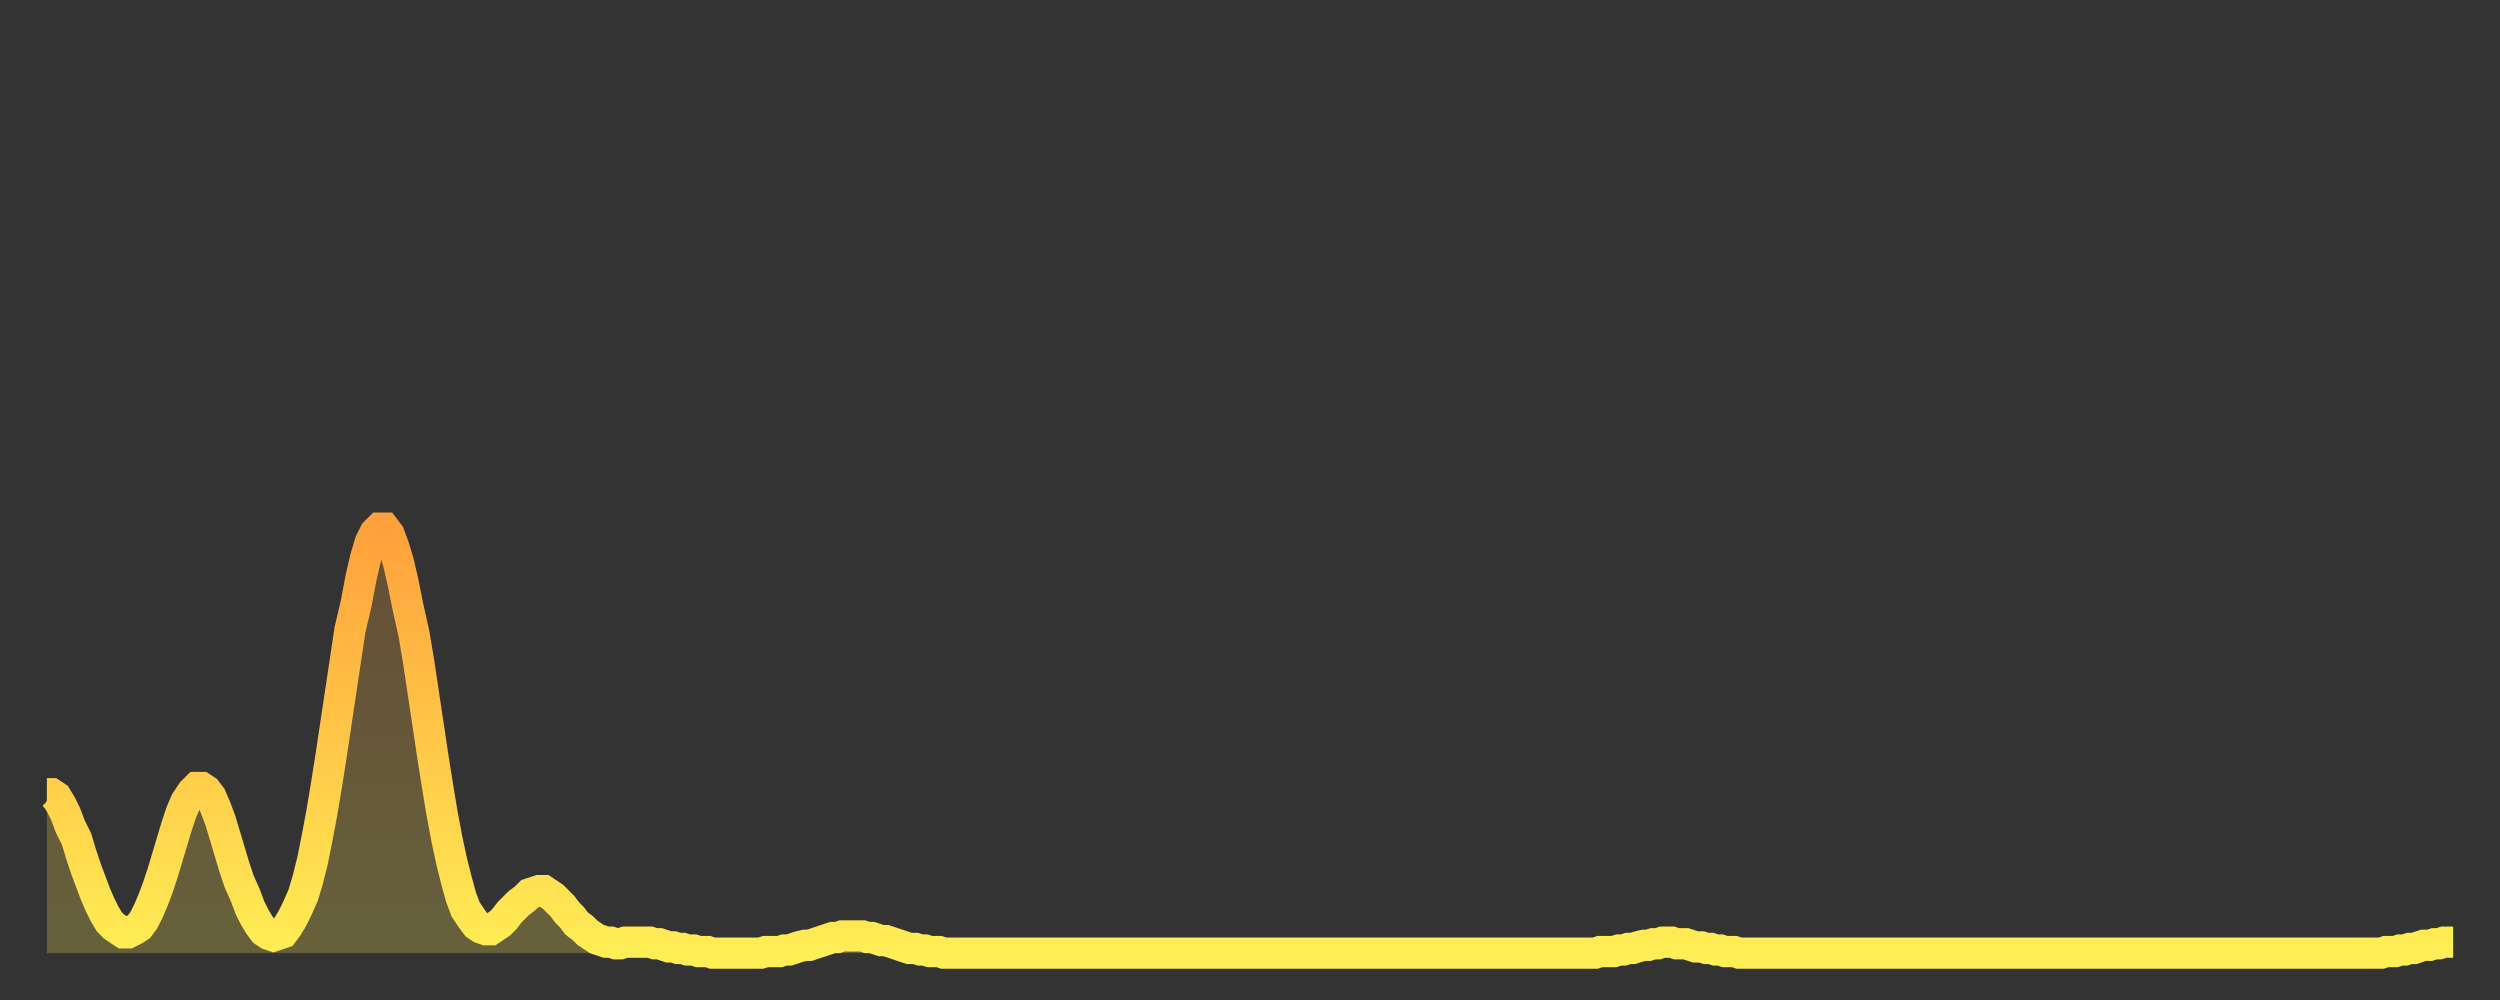 <?xml version="1.0" encoding="utf-8" ?>
<svg baseProfile="full" height="64" version="1.1" width="160" xmlns="http://www.w3.org/2000/svg" xmlns:ev="http://www.w3.org/2001/xml-events" xmlns:xlink="http://www.w3.org/1999/xlink"><rect width="100%" height="100%" fill="#333333" stroke="none"/><defs><linearGradient id="id376340" x1="0" x2="0" y1="0" y2="1"><stop offset="0%" stop-color="#ffa13b" /><stop offset="50%" stop-color="#ffc748" /><stop offset="100%" stop-color="#ffee55" /></linearGradient></defs><g transform="translate(3,3)"><g><path d="M 0.0 47.8 0.3 47.8 0.6 48.0 0.9 48.5 1.2 49.1 1.5 49.9 1.9 50.7 2.2 51.7 2.5 52.6 2.8 53.4 3.1 54.2 3.4 54.9 3.7 55.5 4.0 56.0 4.3 56.3 4.6 56.5 4.9 56.7 5.2 56.7 5.6 56.5 5.9 56.3 6.2 55.9 6.5 55.3 6.8 54.6 7.1 53.8 7.4 52.9 7.7 51.9 8.0 50.9 8.3 49.9 8.6 49.0 8.9 48.3 9.3 47.7 9.6 47.4 9.9 47.4 10.2 47.6 10.5 48.0 10.8 48.7 11.1 49.5 11.4 50.5 11.7 51.5 12.0 52.5 12.3 53.4 12.7 54.3 13.0 55.1 13.3 55.7 13.6 56.2 13.9 56.6 14.2 56.8 14.5 56.9 14.8 56.8 15.1 56.7 15.4 56.3 15.7 55.8 16.0 55.2 16.4 54.3 16.7 53.3 17.0 52.1 17.3 50.6 17.6 49.0 17.9 47.2 18.2 45.3 18.5 43.3 18.8 41.3 19.1 39.3 19.4 37.3 19.8 35.6 20.1 34.0 20.4 32.7 20.7 31.7 21.0 31.1 21.3 30.8 21.6 30.8 21.9 31.2 22.2 32.0 22.5 33.0 22.8 34.3 23.1 35.8 23.5 37.6 23.8 39.4 24.1 41.4 24.4 43.4 24.7 45.4 25.0 47.3 25.3 49.1 25.6 50.7 25.9 52.1 26.2 53.3 26.5 54.4 26.8 55.2 27.2 55.8 27.5 56.2 27.8 56.4 28.1 56.5 28.4 56.5 28.7 56.3 29.0 56.1 29.3 55.8 29.6 55.4 29.9 55.1 30.2 54.8 30.6 54.5 30.9 54.2 31.2 54.1 31.5 54.0 31.8 54.0 32.1 54.2 32.4 54.4 32.7 54.7 33.0 55.0 33.3 55.4 33.6 55.7 33.9 56.1 34.3 56.4 34.6 56.7 34.9 56.9 35.2 57.1 35.5 57.2 35.8 57.3 36.1 57.3 36.4 57.4 36.7 57.4 37.0 57.3 37.3 57.3 37.7 57.3 38.0 57.3 38.3 57.3 38.6 57.3 38.9 57.4 39.2 57.4 39.5 57.5 39.8 57.6 40.1 57.6 40.4 57.7 40.7 57.7 41.0 57.8 41.4 57.8 41.7 57.9 42.0 57.9 42.3 57.9 42.6 58.0 42.9 58.0 43.2 58.0 43.5 58.0 43.8 58.0 44.1 58.0 44.4 58.0 44.7 58.0 45.1 58.0 45.4 58.0 45.7 58.0 46.0 57.9 46.3 57.9 46.6 57.9 46.9 57.9 47.2 57.8 47.5 57.8 47.8 57.7 48.1 57.6 48.5 57.5 48.8 57.5 49.1 57.4 49.4 57.3 49.7 57.2 50.0 57.1 50.3 57.0 50.6 57.0 50.9 56.9 51.2 56.9 51.5 56.9 51.8 56.9 52.2 56.9 52.5 57.0 52.8 57.0 53.1 57.1 53.4 57.2 53.7 57.2 54.0 57.3 54.3 57.4 54.6 57.5 54.9 57.6 55.2 57.7 55.6 57.7 55.9 57.8 56.2 57.8 56.5 57.9 56.8 57.9 57.1 57.9 57.4 58.0 57.7 58.0 58.0 58.0 58.3 58.0 58.6 58.0 58.9 58.0 59.3 58.0 59.6 58.0 59.9 58.0 60.2 58.0 60.5 58.0 60.8 58.0 61.1 58.0 61.4 58.0 61.7 58.0 62.0 58.0 62.3 58.0 62.6 58.0 63.0 58.0 63.3 58.0 63.6 58.0 63.9 58.0 64.2 58.0 64.5 58.0 64.8 58.0 65.1 58.0 65.4 58.0 65.7 58.0 66.0 58.0 66.4 58.0 66.7 58.0 67.0 58.0 67.3 58.0 67.6 58.0 67.9 58.0 68.2 58.0 68.5 58.0 68.8 58.0 69.1 58.0 69.4 58.0 69.7 58.0 70.1 58.0 70.4 58.0 70.7 58.0 71.0 58.0 71.3 58.0 71.6 58.0 71.9 58.0 72.2 58.0 72.5 58.0 72.8 58.0 73.1 58.0 73.5 58.0 73.8 58.0 74.1 58.0 74.4 58.0 74.7 58.0 75.0 58.0 75.3 58.0 75.6 58.0 75.9 58.0 76.2 58.0 76.5 58.0 76.8 58.0 77.2 58.0 77.5 58.0 77.8 58.0 78.1 58.0 78.4 58.0 78.7 58.0 79.0 58.0 79.3 58.0 79.6 58.0 79.9 58.0 80.2 58.0 80.5 58.0 80.9 58.0 81.2 58.0 81.5 58.0 81.8 58.0 82.1 58.0 82.4 58.0 82.7 58.0 83.0 58.0 83.3 58.0 83.6 58.0 83.9 58.0 84.3 58.0 84.6 58.0 84.9 58.0 85.2 58.0 85.5 58.0 85.8 58.0 86.1 58.0 86.4 58.0 86.7 58.0 87.0 58.0 87.3 58.0 87.6 58.0 88.0 58.0 88.3 58.0 88.6 58.0 88.9 58.0 89.2 58.0 89.5 58.0 89.8 58.0 90.1 58.0 90.4 58.0 90.7 58.0 91.0 58.0 91.4 58.0 91.7 58.0 92.0 58.0 92.3 58.0 92.6 58.0 92.9 58.0 93.2 58.0 93.5 58.0 93.8 58.0 94.1 58.0 94.4 58.0 94.7 58.0 95.1 58.0 95.4 58.0 95.7 58.0 96.0 58.0 96.3 58.0 96.6 58.0 96.9 58.0 97.2 58.0 97.5 58.0 97.8 58.0 98.1 58.0 98.4 58.0 98.8 58.0 99.1 58.0 99.4 57.9 99.7 57.9 100.0 57.9 100.3 57.9 100.6 57.8 100.9 57.8 101.2 57.7 101.5 57.7 101.8 57.6 102.2 57.5 102.5 57.5 102.8 57.4 103.1 57.4 103.4 57.3 103.7 57.3 104.0 57.3 104.3 57.4 104.6 57.4 104.9 57.4 105.2 57.5 105.5 57.6 105.9 57.6 106.2 57.7 106.5 57.7 106.8 57.8 107.1 57.8 107.4 57.9 107.7 57.9 108.0 57.9 108.3 58.0 108.6 58.0 108.9 58.0 109.3 58.0 109.6 58.0 109.9 58.0 110.2 58.0 110.5 58.0 110.8 58.0 111.1 58.0 111.4 58.0 111.7 58.0 112.0 58.0 112.3 58.0 112.6 58.0 113.0 58.0 113.3 58.0 113.6 58.0 113.9 58.0 114.2 58.0 114.5 58.0 114.8 58.0 115.1 58.0 115.4 58.0 115.7 58.0 116.0 58.0 116.3 58.0 116.7 58.0 117.0 58.0 117.3 58.0 117.6 58.0 117.9 58.0 118.2 58.0 118.5 58.0 118.8 58.0 119.1 58.0 119.4 58.0 119.7 58.0 120.1 58.0 120.4 58.0 120.7 58.0 121.0 58.0 121.3 58.0 121.6 58.0 121.9 58.0 122.2 58.0 122.5 58.0 122.8 58.0 123.1 58.0 123.4 58.0 123.8 58.0 124.1 58.0 124.4 58.0 124.7 58.0 125.0 58.0 125.3 58.0 125.6 58.0 125.9 58.0 126.2 58.0 126.5 58.0 126.8 58.0 127.2 58.0 127.5 58.0 127.8 58.0 128.1 58.0 128.4 58.0 128.7 58.0 129.0 58.0 129.3 58.0 129.6 58.0 129.9 58.0 130.2 58.0 130.5 58.0 130.9 58.0 131.2 58.0 131.5 58.0 131.8 58.0 132.1 58.0 132.4 58.0 132.7 58.0 133.0 58.0 133.3 58.0 133.6 58.0 133.9 58.0 134.2 58.0 134.6 58.0 134.9 58.0 135.2 58.0 135.5 58.0 135.8 58.0 136.1 58.0 136.4 58.0 136.7 58.0 137.0 58.0 137.3 58.0 137.6 58.0 138.0 58.0 138.3 58.0 138.6 58.0 138.9 58.0 139.2 58.0 139.5 58.0 139.8 58.0 140.1 58.0 140.4 58.0 140.7 58.0 141.0 58.0 141.3 58.0 141.7 58.0 142.0 58.0 142.3 58.0 142.6 58.0 142.9 58.0 143.2 58.0 143.5 58.0 143.8 58.0 144.1 58.0 144.4 58.0 144.7 58.0 145.1 58.0 145.4 58.0 145.7 58.0 146.0 58.0 146.3 58.0 146.6 58.0 146.9 58.0 147.2 58.0 147.5 58.0 147.8 58.0 148.1 58.0 148.4 58.0 148.8 58.0 149.1 58.0 149.4 58.0 149.7 57.9 150.0 57.9 150.3 57.9 150.6 57.8 150.9 57.8 151.2 57.7 151.5 57.7 151.8 57.6 152.1 57.5 152.5 57.5 152.8 57.4 153.1 57.4 153.4 57.3 153.7 57.3 154.0 57.3" fill="none" id="graph-curve" opacity="1" stroke="url(#id376340)" stroke-width="2" /><path d="M 0 58 L 0.0 47.8 0.3 47.8 0.6 48.0 0.9 48.5 1.2 49.1 1.5 49.9 1.9 50.7 2.2 51.7 2.5 52.6 2.8 53.4 3.1 54.2 3.4 54.9 3.7 55.5 4.0 56.0 4.3 56.3 4.6 56.5 4.9 56.7 5.2 56.7 5.6 56.5 5.9 56.3 6.2 55.9 6.5 55.3 6.8 54.6 7.1 53.8 7.4 52.9 7.7 51.9 8.0 50.9 8.3 49.9 8.6 49.0 8.9 48.3 9.3 47.7 9.6 47.4 9.9 47.4 10.2 47.6 10.5 48.0 10.8 48.7 11.1 49.5 11.4 50.5 11.7 51.5 12.0 52.5 12.3 53.4 12.7 54.3 13.0 55.1 13.3 55.7 13.6 56.2 13.9 56.6 14.2 56.8 14.5 56.9 14.8 56.8 15.1 56.7 15.4 56.3 15.7 55.8 16.0 55.2 16.4 54.3 16.7 53.3 17.0 52.1 17.3 50.6 17.6 49.0 17.9 47.2 18.2 45.3 18.5 43.3 18.8 41.3 19.1 39.3 19.4 37.3 19.8 35.6 20.1 34.0 20.4 32.7 20.7 31.7 21.0 31.1 21.3 30.8 21.6 30.8 21.9 31.2 22.2 32.0 22.5 33.0 22.8 34.3 23.1 35.8 23.5 37.6 23.8 39.4 24.1 41.4 24.4 43.4 24.7 45.4 25.0 47.3 25.3 49.1 25.6 50.7 25.9 52.1 26.2 53.3 26.5 54.4 26.8 55.2 27.2 55.8 27.5 56.2 27.8 56.4 28.1 56.5 28.4 56.5 28.7 56.3 29.0 56.1 29.3 55.8 29.6 55.4 29.9 55.1 30.2 54.8 30.6 54.5 30.9 54.2 31.2 54.1 31.5 54.0 31.8 54.0 32.1 54.2 32.4 54.4 32.7 54.7 33.0 55.0 33.3 55.4 33.6 55.7 33.9 56.1 34.3 56.4 34.6 56.7 34.9 56.9 35.2 57.1 35.5 57.2 35.8 57.3 36.1 57.3 36.4 57.4 36.7 57.4 37.0 57.3 37.3 57.3 37.7 57.3 38.0 57.3 38.3 57.3 38.6 57.3 38.9 57.4 39.2 57.4 39.5 57.5 39.8 57.6 40.1 57.6 40.4 57.7 40.7 57.7 41.0 57.8 41.4 57.8 41.7 57.9 42.0 57.9 42.3 57.9 42.6 58.0 42.9 58.0 43.2 58.0 43.5 58.0 43.8 58.0 44.1 58.0 44.4 58.0 44.7 58.0 45.1 58.0 45.4 58.0 45.7 58.0 46.0 57.9 46.3 57.9 46.6 57.9 46.9 57.9 47.2 57.8 47.5 57.8 47.8 57.7 48.1 57.6 48.5 57.5 48.8 57.5 49.1 57.4 49.4 57.3 49.7 57.2 50.0 57.1 50.3 57.0 50.6 57.0 50.9 56.9 51.2 56.9 51.5 56.9 51.8 56.9 52.2 56.9 52.5 57.0 52.8 57.0 53.1 57.1 53.4 57.2 53.7 57.2 54.0 57.3 54.3 57.4 54.6 57.5 54.9 57.6 55.2 57.7 55.6 57.7 55.9 57.8 56.2 57.8 56.5 57.9 56.8 57.9 57.1 57.9 57.4 58.0 57.7 58.0 58.0 58.0 58.3 58.0 58.6 58.0 58.9 58.0 59.3 58.0 59.6 58.0 59.9 58.0 60.2 58.0 60.5 58.0 60.8 58.0 61.1 58.0 61.4 58.0 61.7 58.0 62.0 58.0 62.3 58.0 62.6 58.0 63.0 58.0 63.3 58.0 63.6 58.0 63.9 58.0 64.2 58.0 64.5 58.0 64.8 58.0 65.1 58.0 65.4 58.0 65.7 58.0 66.0 58.0 66.4 58.0 66.7 58.0 67.0 58.0 67.3 58.0 67.6 58.0 67.9 58.0 68.2 58.0 68.5 58.0 68.8 58.0 69.1 58.0 69.4 58.0 69.7 58.0 70.1 58.0 70.4 58.0 70.7 58.0 71.0 58.0 71.3 58.0 71.6 58.0 71.9 58.0 72.2 58.0 72.5 58.0 72.8 58.0 73.1 58.0 73.5 58.0 73.8 58.0 74.1 58.0 74.4 58.0 74.7 58.0 75.0 58.0 75.3 58.0 75.6 58.0 75.9 58.0 76.2 58.0 76.5 58.0 76.8 58.0 77.2 58.0 77.5 58.0 77.8 58.0 78.1 58.0 78.4 58.0 78.7 58.0 79.0 58.0 79.3 58.0 79.6 58.0 79.9 58.0 80.2 58.0 80.5 58.0 80.9 58.0 81.2 58.0 81.5 58.0 81.8 58.0 82.1 58.0 82.4 58.0 82.7 58.0 83.0 58.0 83.3 58.0 83.6 58.0 83.9 58.0 84.3 58.0 84.6 58.0 84.9 58.0 85.2 58.0 85.5 58.0 85.8 58.0 86.1 58.0 86.4 58.0 86.7 58.0 87.0 58.0 87.3 58.0 87.6 58.0 88.0 58.0 88.3 58.0 88.6 58.0 88.9 58.0 89.2 58.0 89.5 58.0 89.8 58.0 90.1 58.0 90.4 58.0 90.7 58.0 91.0 58.0 91.4 58.0 91.7 58.0 92.0 58.0 92.3 58.0 92.6 58.0 92.9 58.0 93.2 58.0 93.5 58.0 93.8 58.0 94.1 58.0 94.4 58.0 94.7 58.0 95.1 58.0 95.4 58.0 95.7 58.0 96.0 58.0 96.3 58.0 96.6 58.0 96.9 58.0 97.2 58.0 97.5 58.0 97.8 58.0 98.1 58.0 98.4 58.0 98.8 58.0 99.1 58.0 99.4 57.9 99.7 57.9 100.0 57.9 100.3 57.9 100.6 57.8 100.9 57.8 101.2 57.7 101.5 57.7 101.8 57.6 102.2 57.5 102.5 57.5 102.8 57.4 103.1 57.4 103.4 57.3 103.7 57.3 104.0 57.3 104.3 57.4 104.6 57.4 104.9 57.4 105.2 57.5 105.5 57.6 105.9 57.6 106.2 57.7 106.5 57.7 106.8 57.8 107.1 57.8 107.4 57.9 107.7 57.9 108.0 57.9 108.3 58.0 108.6 58.0 108.9 58.0 109.3 58.0 109.6 58.0 109.9 58.0 110.2 58.0 110.5 58.0 110.8 58.0 111.1 58.0 111.4 58.0 111.7 58.0 112.0 58.0 112.3 58.0 112.6 58.0 113.0 58.0 113.3 58.0 113.6 58.0 113.9 58.0 114.2 58.0 114.5 58.0 114.8 58.0 115.1 58.0 115.4 58.0 115.7 58.0 116.0 58.0 116.3 58.0 116.7 58.0 117.0 58.0 117.3 58.0 117.6 58.0 117.9 58.0 118.2 58.0 118.5 58.0 118.8 58.0 119.1 58.0 119.4 58.0 119.7 58.0 120.1 58.0 120.4 58.0 120.7 58.0 121.0 58.0 121.3 58.0 121.6 58.0 121.9 58.0 122.2 58.0 122.5 58.0 122.8 58.0 123.1 58.0 123.4 58.0 123.8 58.0 124.1 58.0 124.4 58.0 124.7 58.0 125.0 58.0 125.3 58.0 125.6 58.0 125.9 58.0 126.2 58.0 126.5 58.0 126.8 58.0 127.2 58.0 127.5 58.0 127.8 58.0 128.1 58.0 128.4 58.0 128.7 58.0 129.0 58.0 129.3 58.0 129.6 58.0 129.9 58.0 130.2 58.0 130.5 58.0 130.9 58.0 131.2 58.0 131.5 58.0 131.8 58.0 132.1 58.0 132.4 58.0 132.7 58.0 133.0 58.0 133.3 58.0 133.6 58.0 133.9 58.0 134.2 58.0 134.6 58.0 134.9 58.0 135.2 58.0 135.5 58.0 135.8 58.0 136.1 58.0 136.4 58.0 136.7 58.0 137.0 58.0 137.3 58.0 137.6 58.0 138.0 58.0 138.3 58.0 138.6 58.0 138.9 58.0 139.2 58.0 139.5 58.0 139.8 58.0 140.1 58.0 140.4 58.0 140.7 58.0 141.0 58.0 141.3 58.0 141.7 58.0 142.0 58.0 142.3 58.0 142.6 58.0 142.9 58.0 143.2 58.0 143.5 58.0 143.8 58.0 144.1 58.0 144.4 58.0 144.7 58.0 145.1 58.0 145.4 58.0 145.7 58.0 146.0 58.0 146.3 58.0 146.6 58.0 146.9 58.0 147.2 58.0 147.5 58.0 147.8 58.0 148.1 58.0 148.4 58.0 148.8 58.0 149.1 58.0 149.4 58.0 149.7 57.9 150.0 57.9 150.3 57.9 150.6 57.8 150.9 57.8 151.2 57.7 151.5 57.7 151.8 57.6 152.1 57.5 152.5 57.5 152.8 57.4 153.1 57.4 153.4 57.3 153.7 57.3 154.0 57.3 154 58" fill="url(#id376340)" fill-opacity=".25" id="graph-shadow" /></g></g></svg>